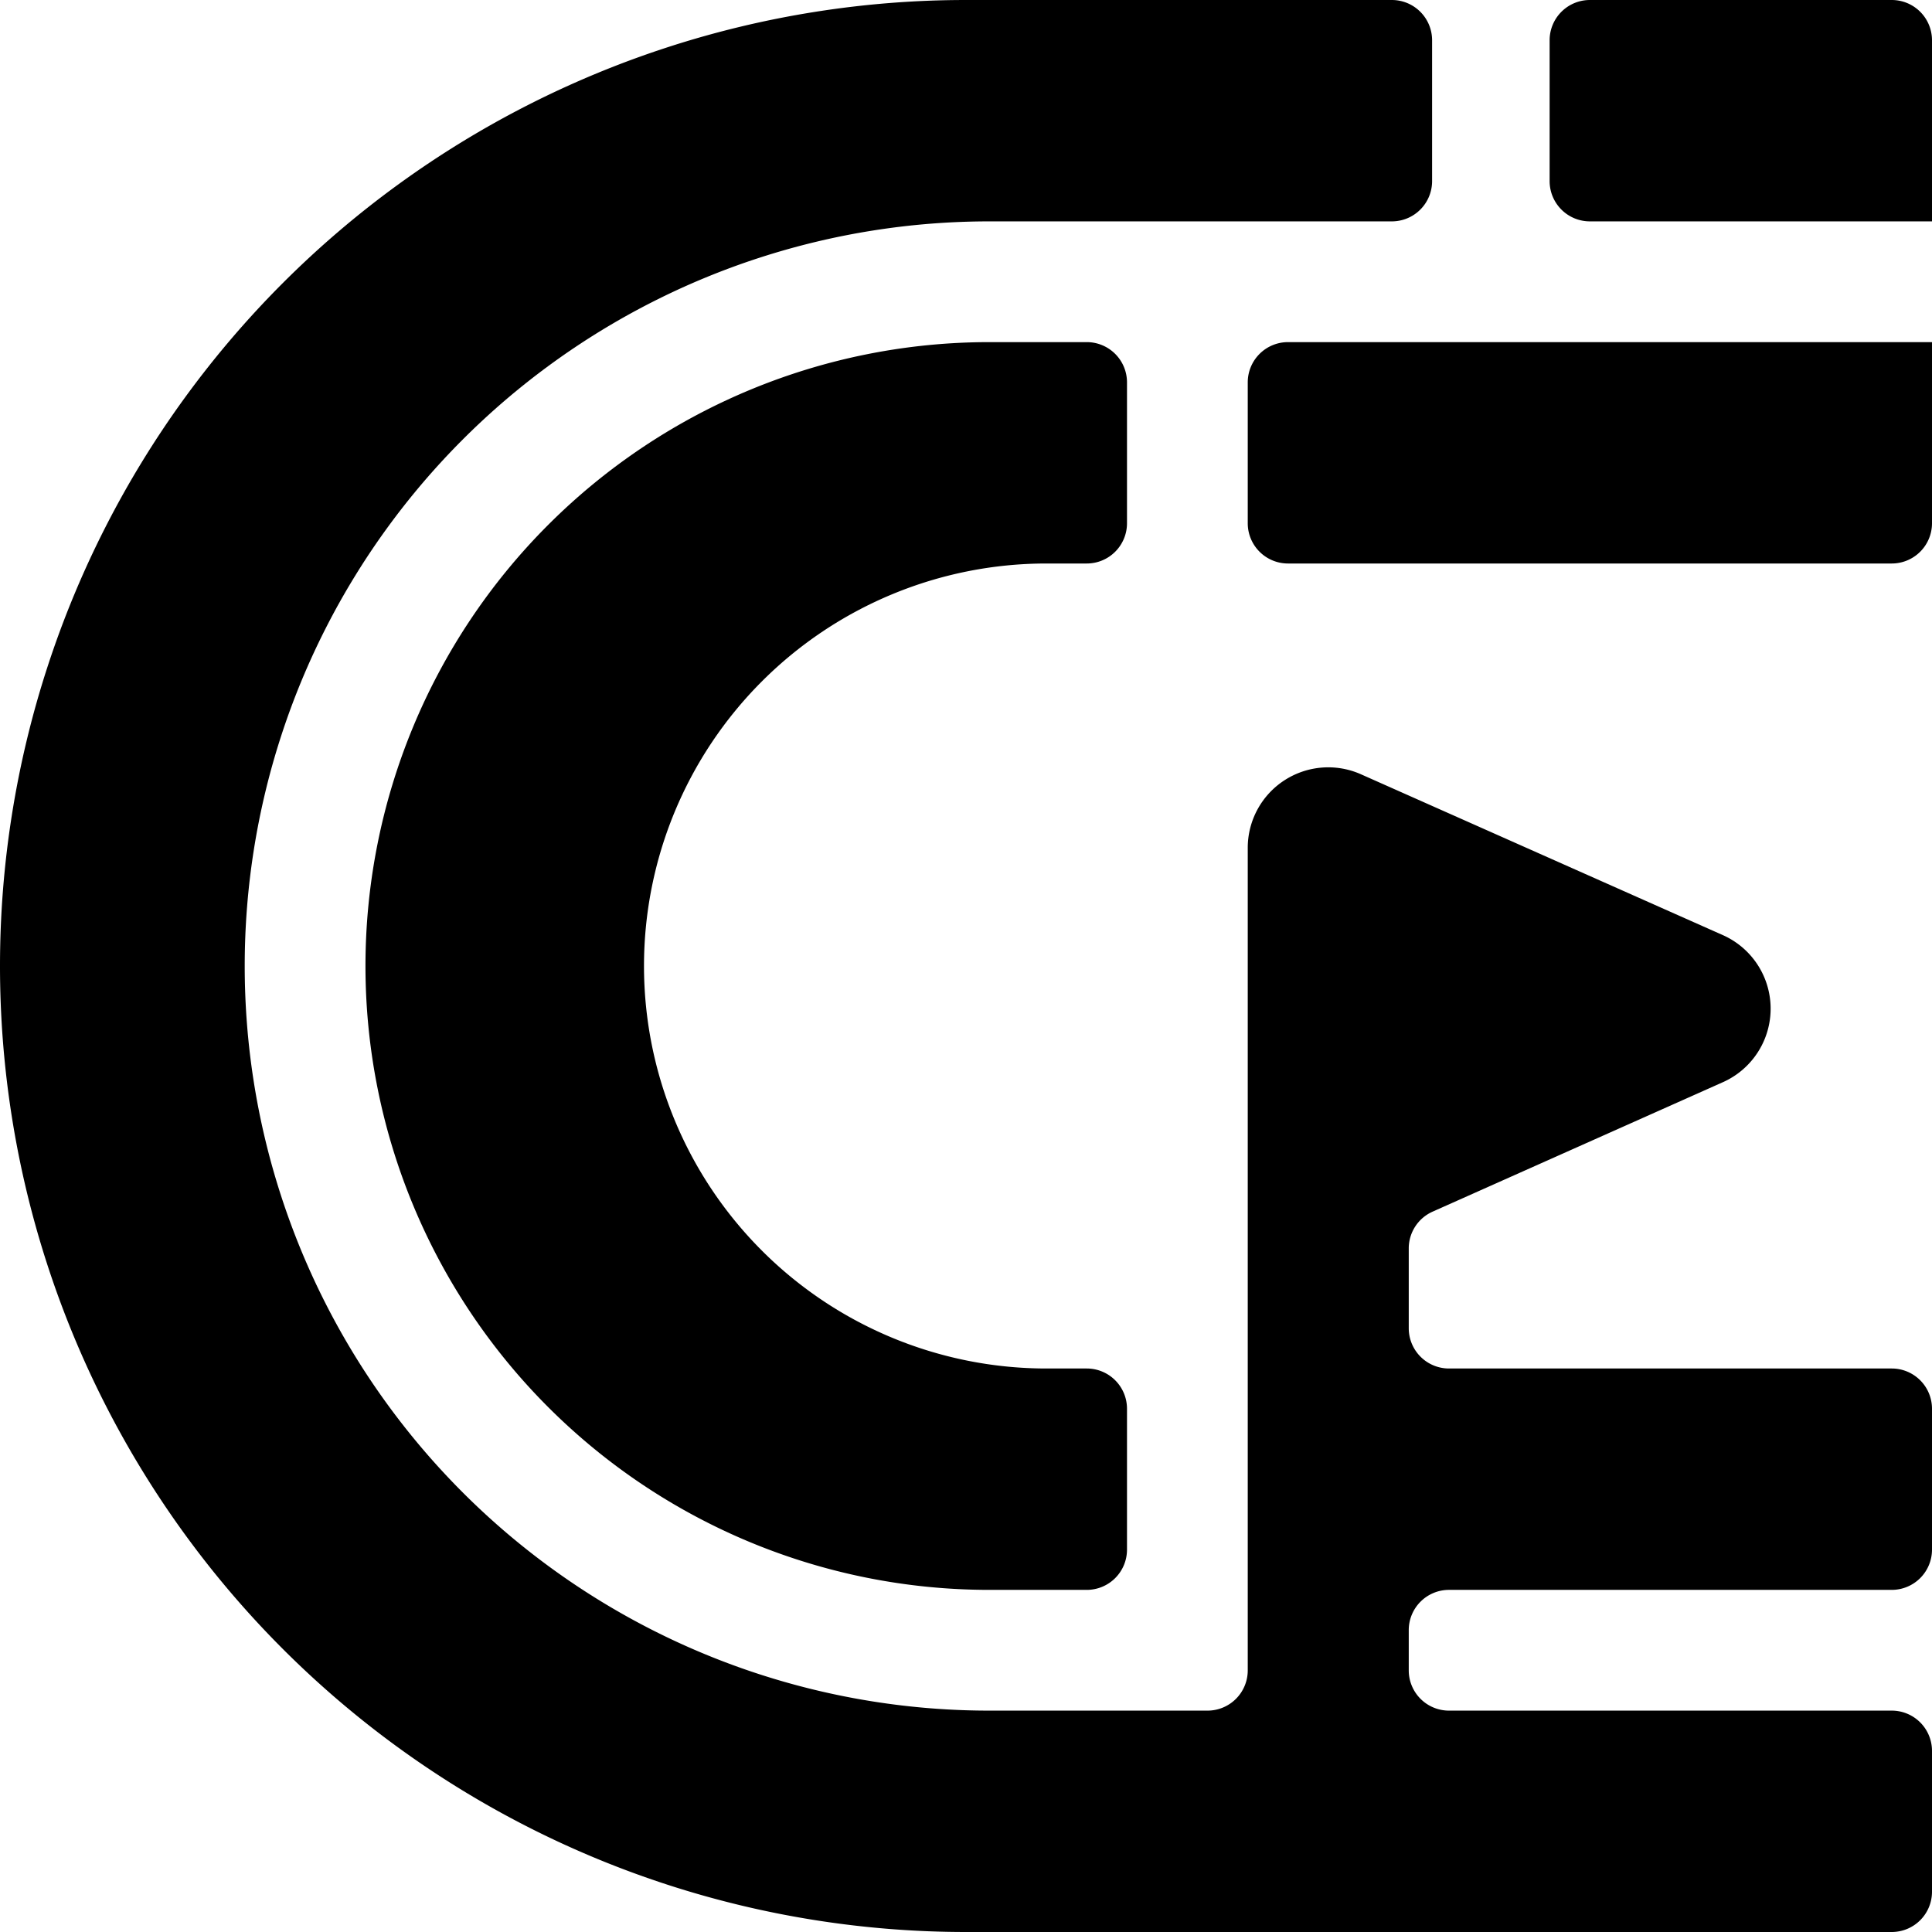 <svg xmlns="http://www.w3.org/2000/svg" viewBox="0 0 24 24"><g><path d="M13 7h0.5a0.5 0.5 0 0 0 0.5 -0.5V4.75a0.5 0.5 0 0 0 -0.5 -0.5h-1.21a7.75 7.75 0 0 0 0 15.5h1.21a0.5 0.5 0 0 0 0.5 -0.5V17.5a0.5 0.5 0 0 0 -0.5 -0.5H13a5 5 0 0 1 0 -10Z" fill="#000000" stroke-width="1"></path><path d="M15.5 4.75V6.5a0.5 0.5 0 0 0 0.5 0.5h7.5a0.5 0.5 0 0 0 0.5 -0.5V4.25h-8a0.5 0.5 0 0 0 -0.5 0.5Z" fill="#000000" stroke-width="1"></path><path d="M23.5 0h-3.75a0.5 0.5 0 0 0 -0.5 0.5v1.75a0.5 0.5 0 0 0 0.5 0.5H24V0.5a0.5 0.5 0 0 0 -0.5 -0.5Z" fill="#000000" stroke-width="1"></path><path d="M23.5 17H18a0.5 0.5 0 0 1 -0.5 -0.5v-1a0.5 0.5 0 0 1 0.3 -0.45l3.61 -1.61a1 1 0 0 0 0 -1.82l-4.5 -2a1 1 0 0 0 -1.41 0.91v10.22a0.5 0.5 0 0 1 -0.5 0.5h-2.71a9.25 9.25 0 0 1 0 -18.5h5a0.5 0.5 0 0 0 0.5 -0.5V0.5a0.5 0.5 0 0 0 -0.5 -0.5H12a12 12 0 0 0 0 24h11.5a0.5 0.5 0 0 0 0.5 -0.5v-1.75a0.5 0.5 0 0 0 -0.5 -0.5H18a0.5 0.5 0 0 1 -0.5 -0.5v-0.5a0.5 0.5 0 0 1 0.5 -0.5h5.5a0.5 0.5 0 0 0 0.5 -0.5V17.5a0.5 0.5 0 0 0 -0.5 -0.5Z" fill="#000000" stroke-width="1"></path></g></svg>
